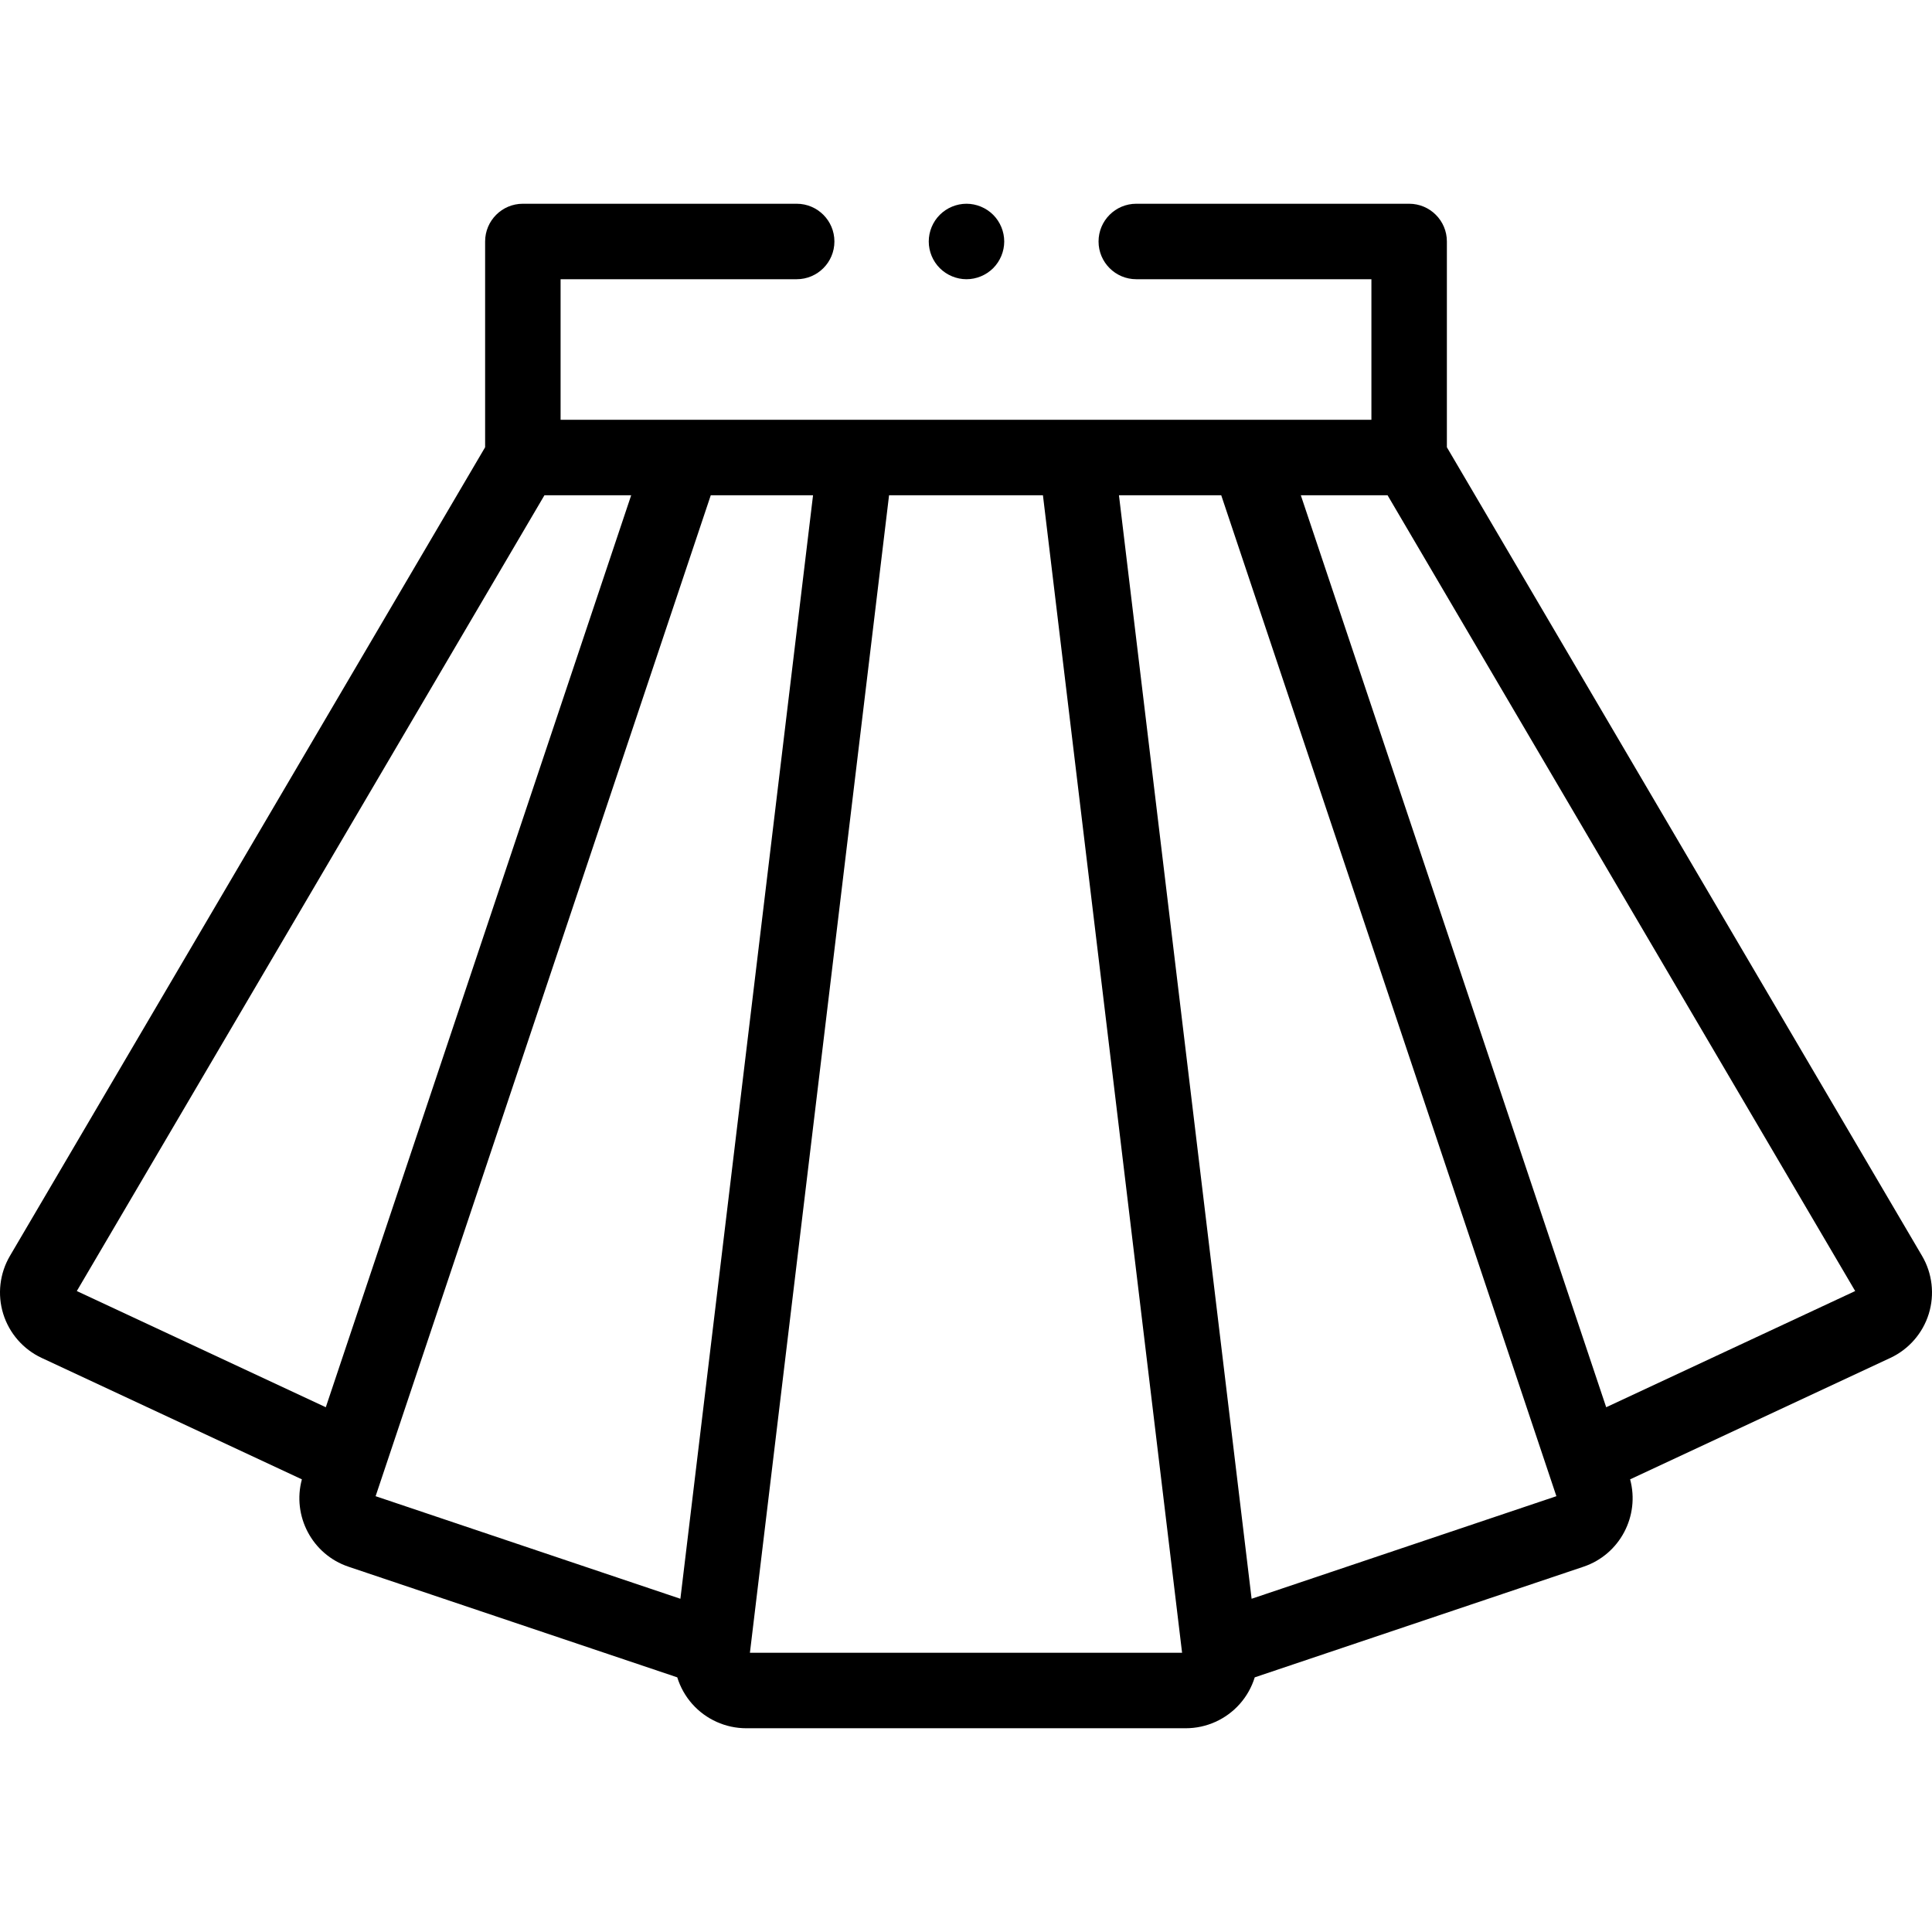 <svg id="Capa_1" enable-background="new 0 0 511.99 511.99" height="512" viewBox="0 0 511.99 511.99" width="512" xmlns="http://www.w3.org/2000/svg"><g id="XMLID_1510_"><g id="XMLID_164_"><path id="XMLID_183_" d="m509.354 332.816-125.923-214.292v-54.529c0-5.522-4.477-10-10-10h-72.31c-5.523 0-10 4.478-10 10s4.477 10 10 10h62.31v37.25h-214.873v-37.25h62.564c5.523 0 10-4.478 10-10s-4.477-10-10-10h-72.564c-5.523 0-10 4.478-10 10v54.529l-125.923 214.292c-2.726 4.638-3.373 10.244-1.775 15.381 1.597 5.137 5.309 9.387 10.183 11.66l68.958 32.18c-2.631 9.687 2.713 19.904 12.345 23.146l87.133 29.323c.797 2.578 2.134 4.988 3.963 7.05 3.63 4.092 8.849 6.439 14.319 6.439h116.467c5.47 0 10.689-2.348 14.319-6.439 1.829-2.062 3.166-4.472 3.963-7.05l87.133-29.323c9.632-3.242 14.976-13.459 12.344-23.145l68.957-32.179c4.875-2.274 8.587-6.524 10.184-11.661 1.599-5.138.952-10.744-1.774-15.382zm-365.073-201.571h22.987l-80.927 241.68-65.984-30.792zm44.077 0h27.103l-35.154 292.438-80.768-27.182zm10.373 306.75 36.875-306.75h40.777l36.875 306.75zm132.951-14.313-35.154-292.438h27.103l88.82 265.256zm93.966-50.757-80.926-241.681h22.987l123.923 210.889z"/><path id="XMLID_619_" d="m256.125 73.995c2.63 0 5.21-1.07 7.07-2.931 1.86-1.859 2.93-4.439 2.93-7.069s-1.07-5.21-2.93-7.07c-1.87-1.86-4.44-2.93-7.07-2.93s-5.21 1.069-7.07 2.93c-1.87 1.86-2.93 4.44-2.93 7.07s1.06 5.21 2.93 7.069c1.86 1.86 4.44 2.931 7.07 2.931z"/></g></g></svg>